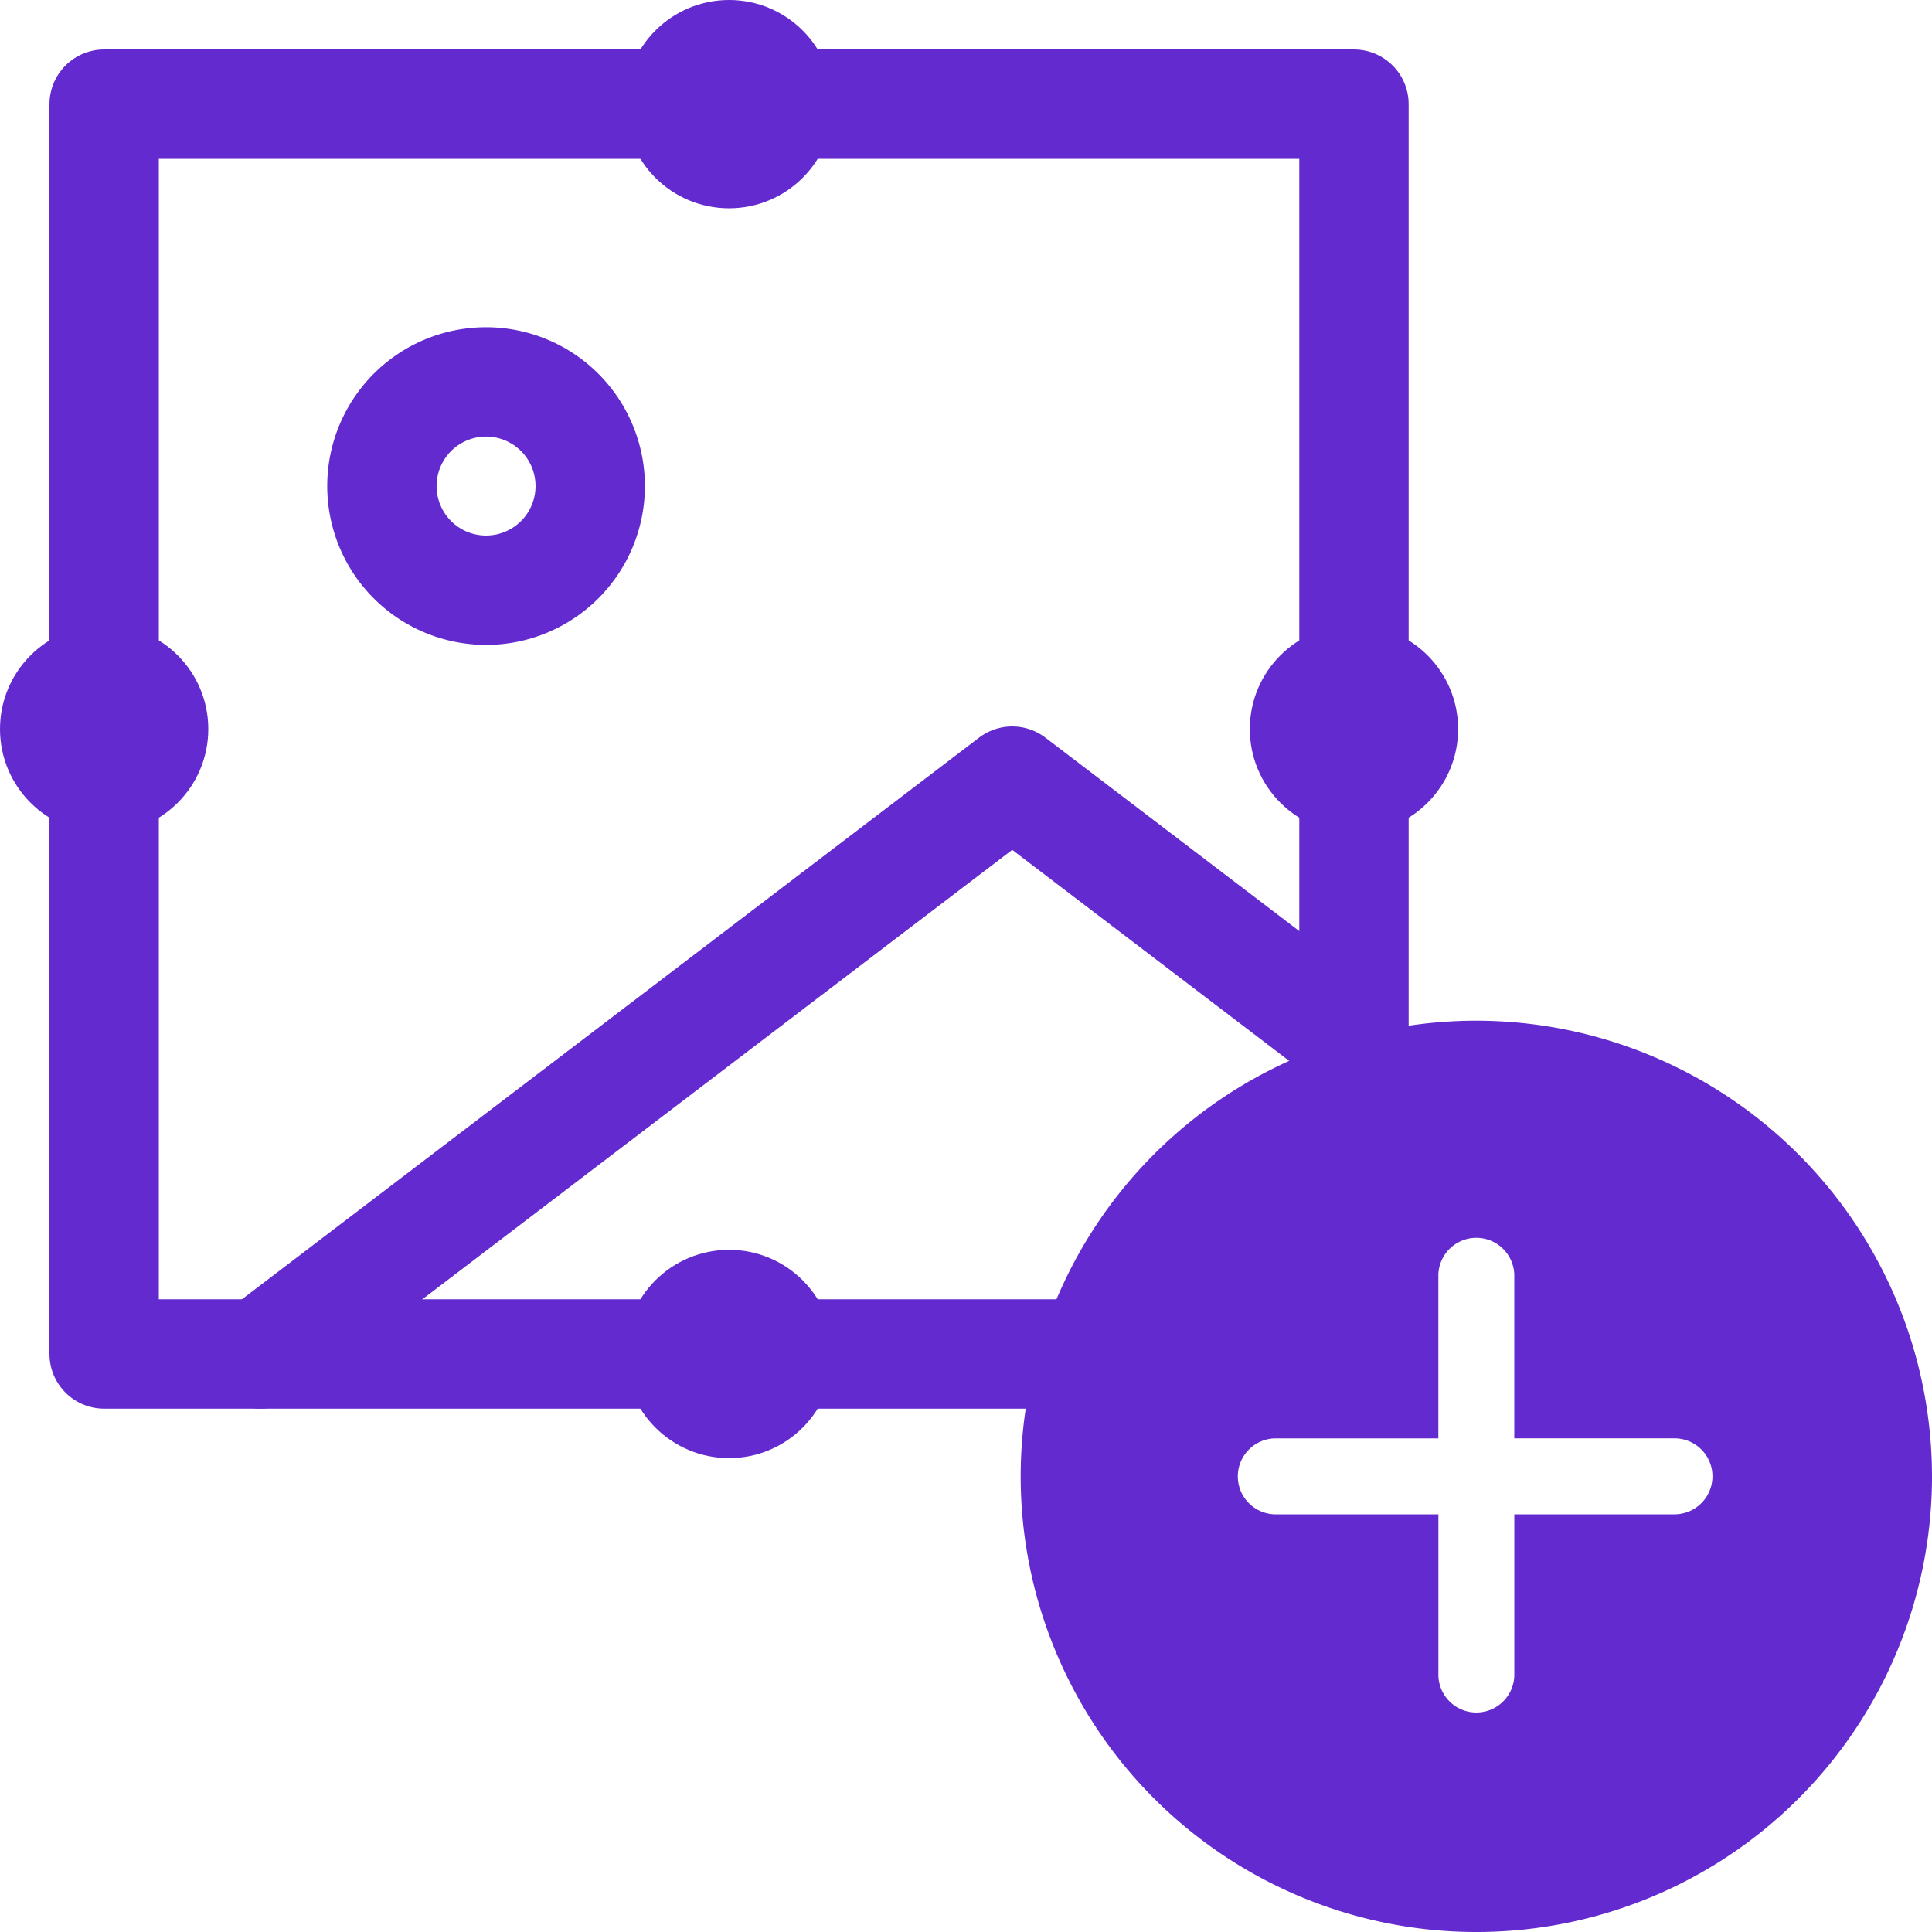 <svg xmlns="http://www.w3.org/2000/svg" width="53" height="53" viewBox="0 0 53 53">
  <g id="Group_375" data-name="Group 375" transform="translate(-867 -2724)">
    <g id="photo_panel" data-name="photo panel" transform="translate(866.049 2724)">
      <rect id="Rectangle_684" data-name="Rectangle 684" width="34.286" height="34.286" transform="translate(3.808 2.857)" fill="none" stroke="#632acf" stroke-linecap="round" stroke-linejoin="round" stroke-width="3"/>
      <circle id="Ellipse_61" data-name="Ellipse 61" cx="2.857" cy="2.857" r="2.857" transform="translate(0.951 17.143)" fill="#632acf"/>
      <circle id="Ellipse_62" data-name="Ellipse 62" cx="2.857" cy="2.857" r="2.857" transform="translate(35.237 17.143)" fill="#632acf"/>
      <circle id="Ellipse_63" data-name="Ellipse 63" cx="2.857" cy="2.857" r="2.857" transform="translate(18.094 0)" fill="#632acf"/>
      <circle id="Ellipse_64" data-name="Ellipse 64" cx="2.857" cy="2.857" r="2.857" transform="translate(18.094 34.286)" fill="#632acf"/>
      <path id="Path_371" data-name="Path 371" d="M10.618,12.524A2.857,2.857,0,1,0,7.761,9.667,2.857,2.857,0,0,0,10.618,12.524Z" transform="translate(3.667 3.667)" fill="none" stroke="#632acf" stroke-linecap="round" stroke-linejoin="round" stroke-width="3"/>
      <path id="Path_372" data-name="Path 372" d="M35.594,21.071l-9.375-7.143L5.594,29.643" transform="translate(2.5 7.5)" fill="none" stroke="#632acf" stroke-linecap="round" stroke-linejoin="round" stroke-width="3"/>
    </g>
    <path id="plus_1_" data-name="plus (1)" d="M12.5,0A12.5,12.5,0,1,0,25,12.5,12.514,12.514,0,0,0,12.5,0Zm5.469,13.542H13.542v4.427a1.042,1.042,0,0,1-2.083,0V13.542H7.031a1.042,1.042,0,1,1,0-2.083h4.427V7.031a1.042,1.042,0,1,1,2.083,0v4.427h4.427a1.042,1.042,0,0,1,0,2.083Zm0,0" transform="translate(895 2752)" fill="#632acf"/>
  </g>
</svg>

